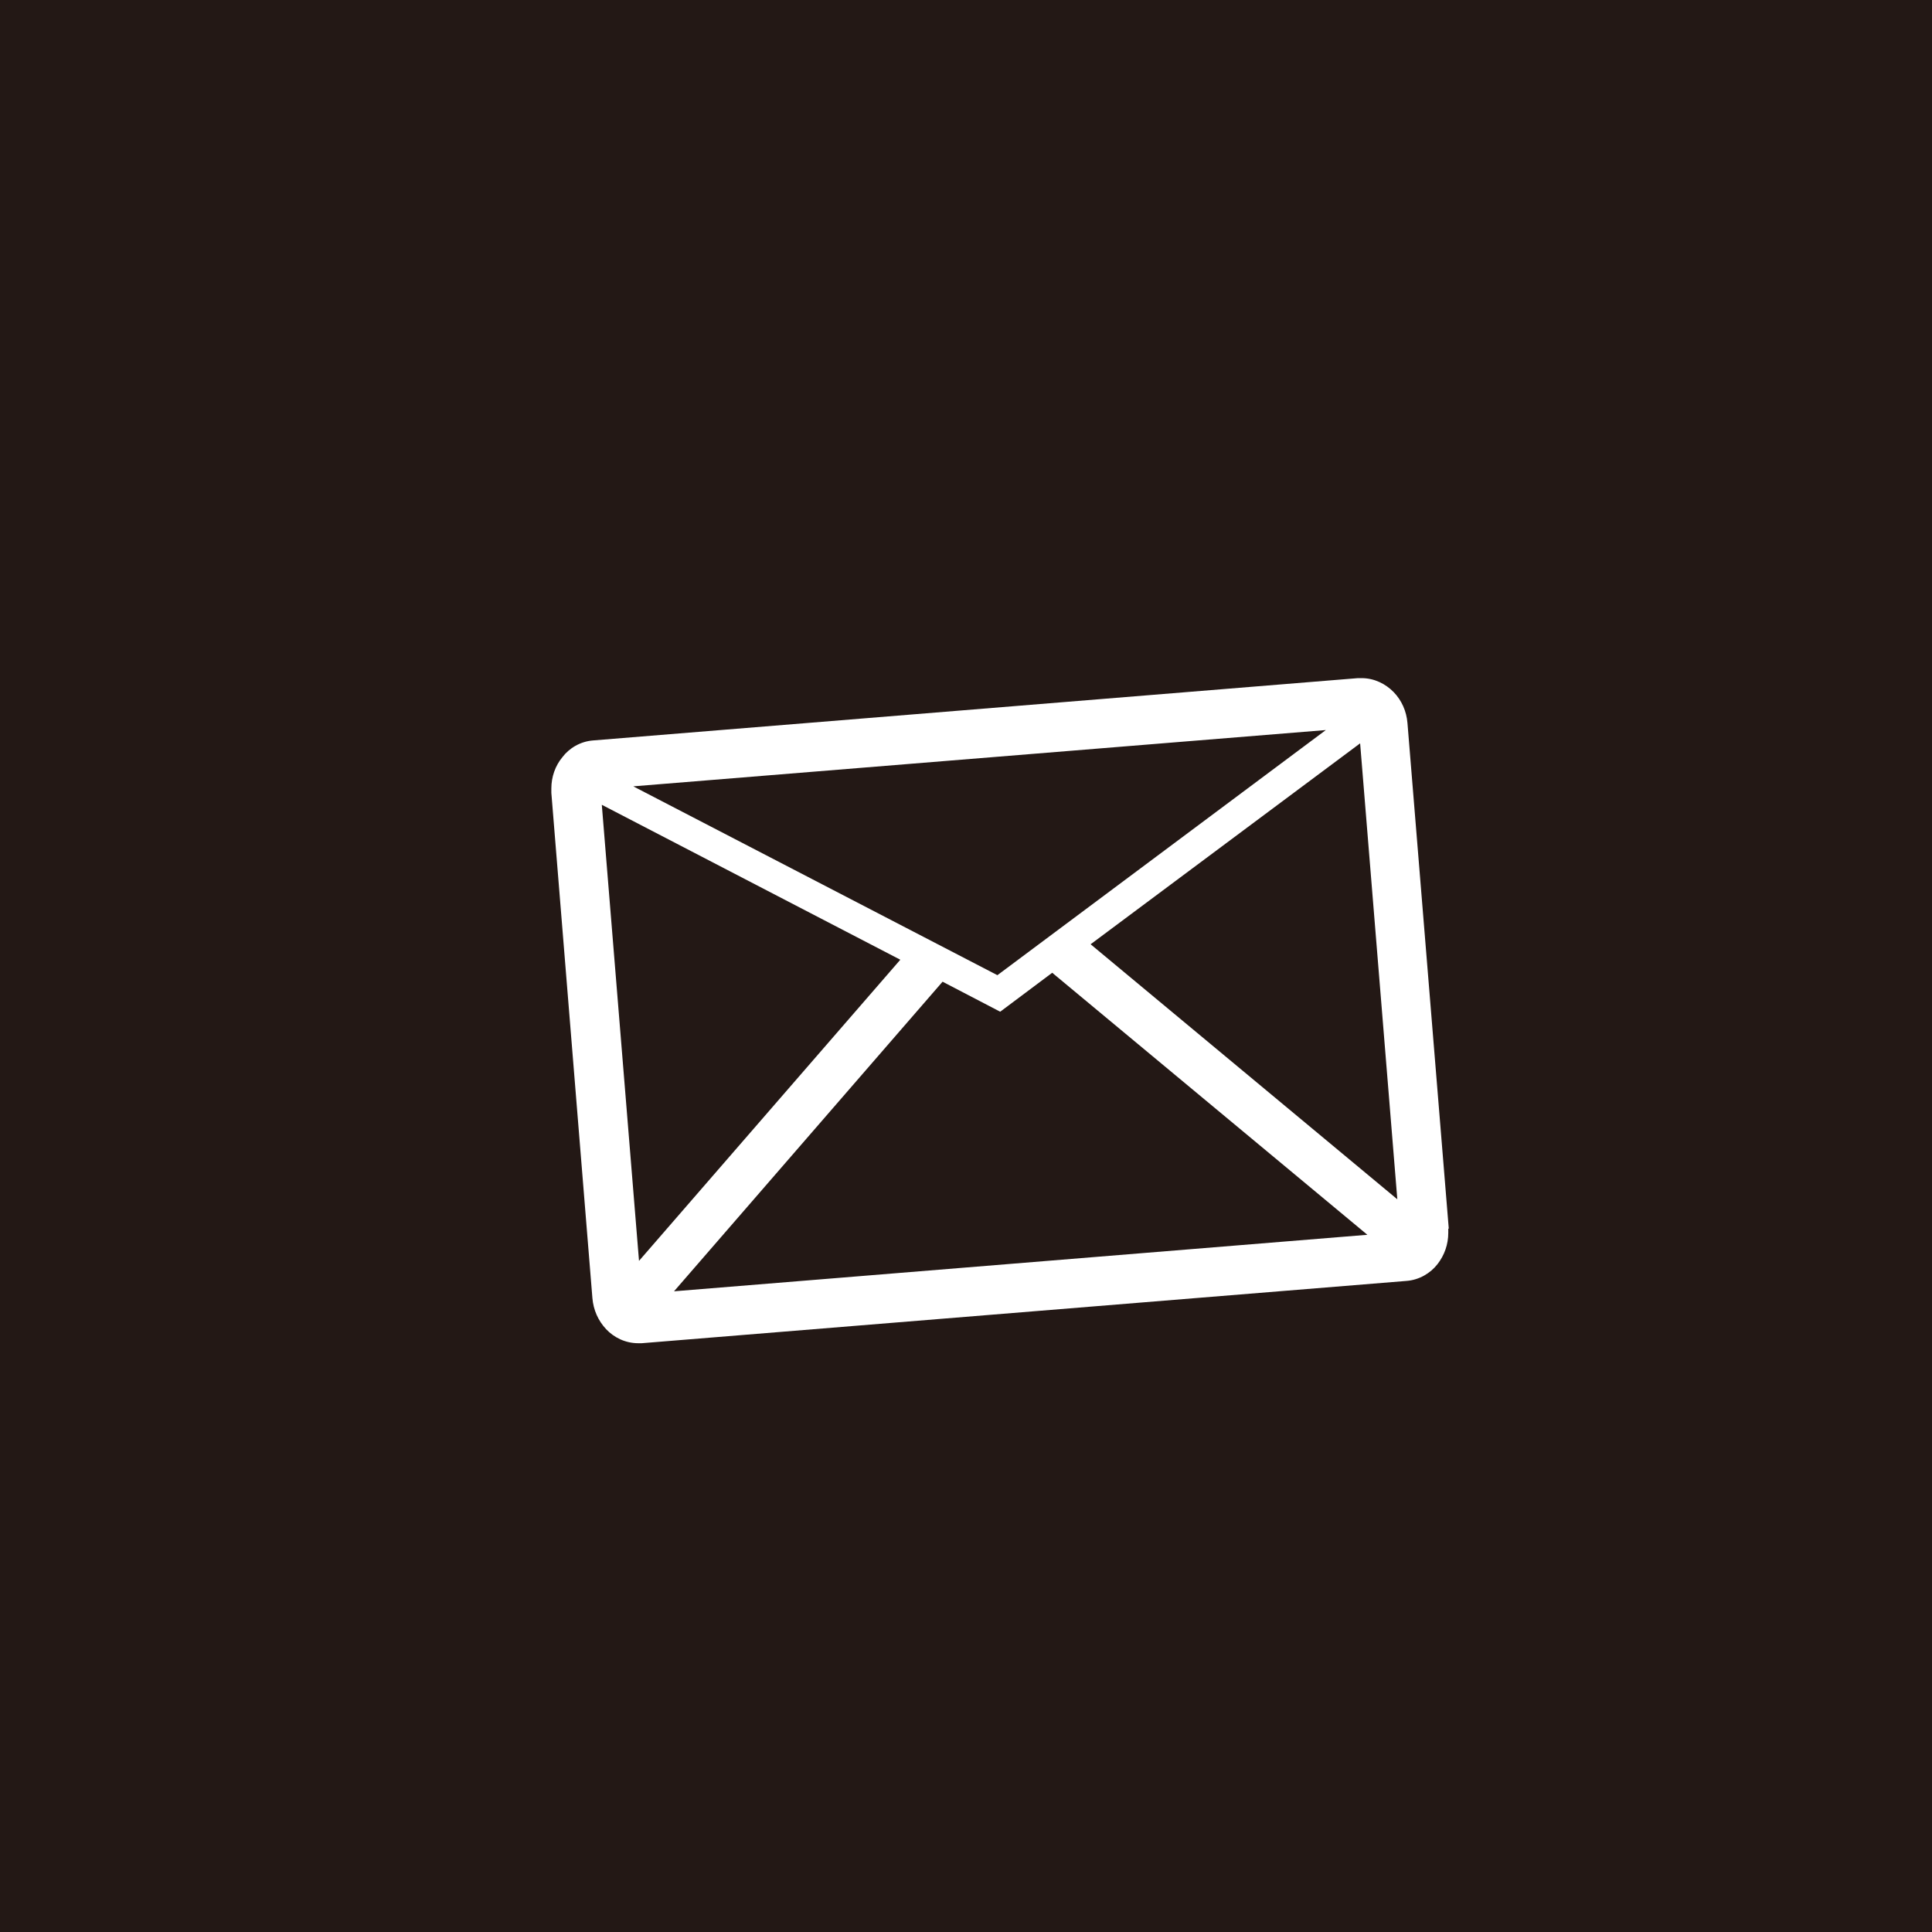 <?xml version="1.0" encoding="UTF-8"?><svg id="_レイヤー_1" xmlns="http://www.w3.org/2000/svg" viewBox="0 0 80 80"><defs><style>.cls-1{fill:#231815;}.cls-2{fill:#fff;}</style></defs><rect class="cls-1" width="80" height="80"/><path class="cls-2" d="M59.99,50.87l-1.01.08h0l1.01-.08-1.71-20.93c-.04-.49-.24-.94-.57-1.28-.33-.34-.8-.58-1.33-.58-.05,0-.1,0-.15,0l-31.67,2.58c-.53.04-.99.32-1.27.69-.3.36-.46.82-.46,1.3,0,.06,0,.12,0,.18l1.7,20.92c.04.49.24.94.57,1.29.32.34.79.58,1.33.58.04,0,.09,0,.14,0l31.67-2.58c.53-.04.99-.32,1.28-.69.29-.37.45-.82.45-1.3,0-.06,0-.12,0-.17ZM41.42,41.89l2.15-1.61,13.05,10.85-28.71,2.34,11.12-12.82,2.38,1.24ZM26.23,32.56l28.67-2.33-13.6,10.15-15.06-7.81ZM57.86,49.66l-12.7-10.56,11.16-8.32,1.54,18.88ZM24.93,33.33l12.35,6.41-10.82,12.47-1.54-18.88Z"/></svg>